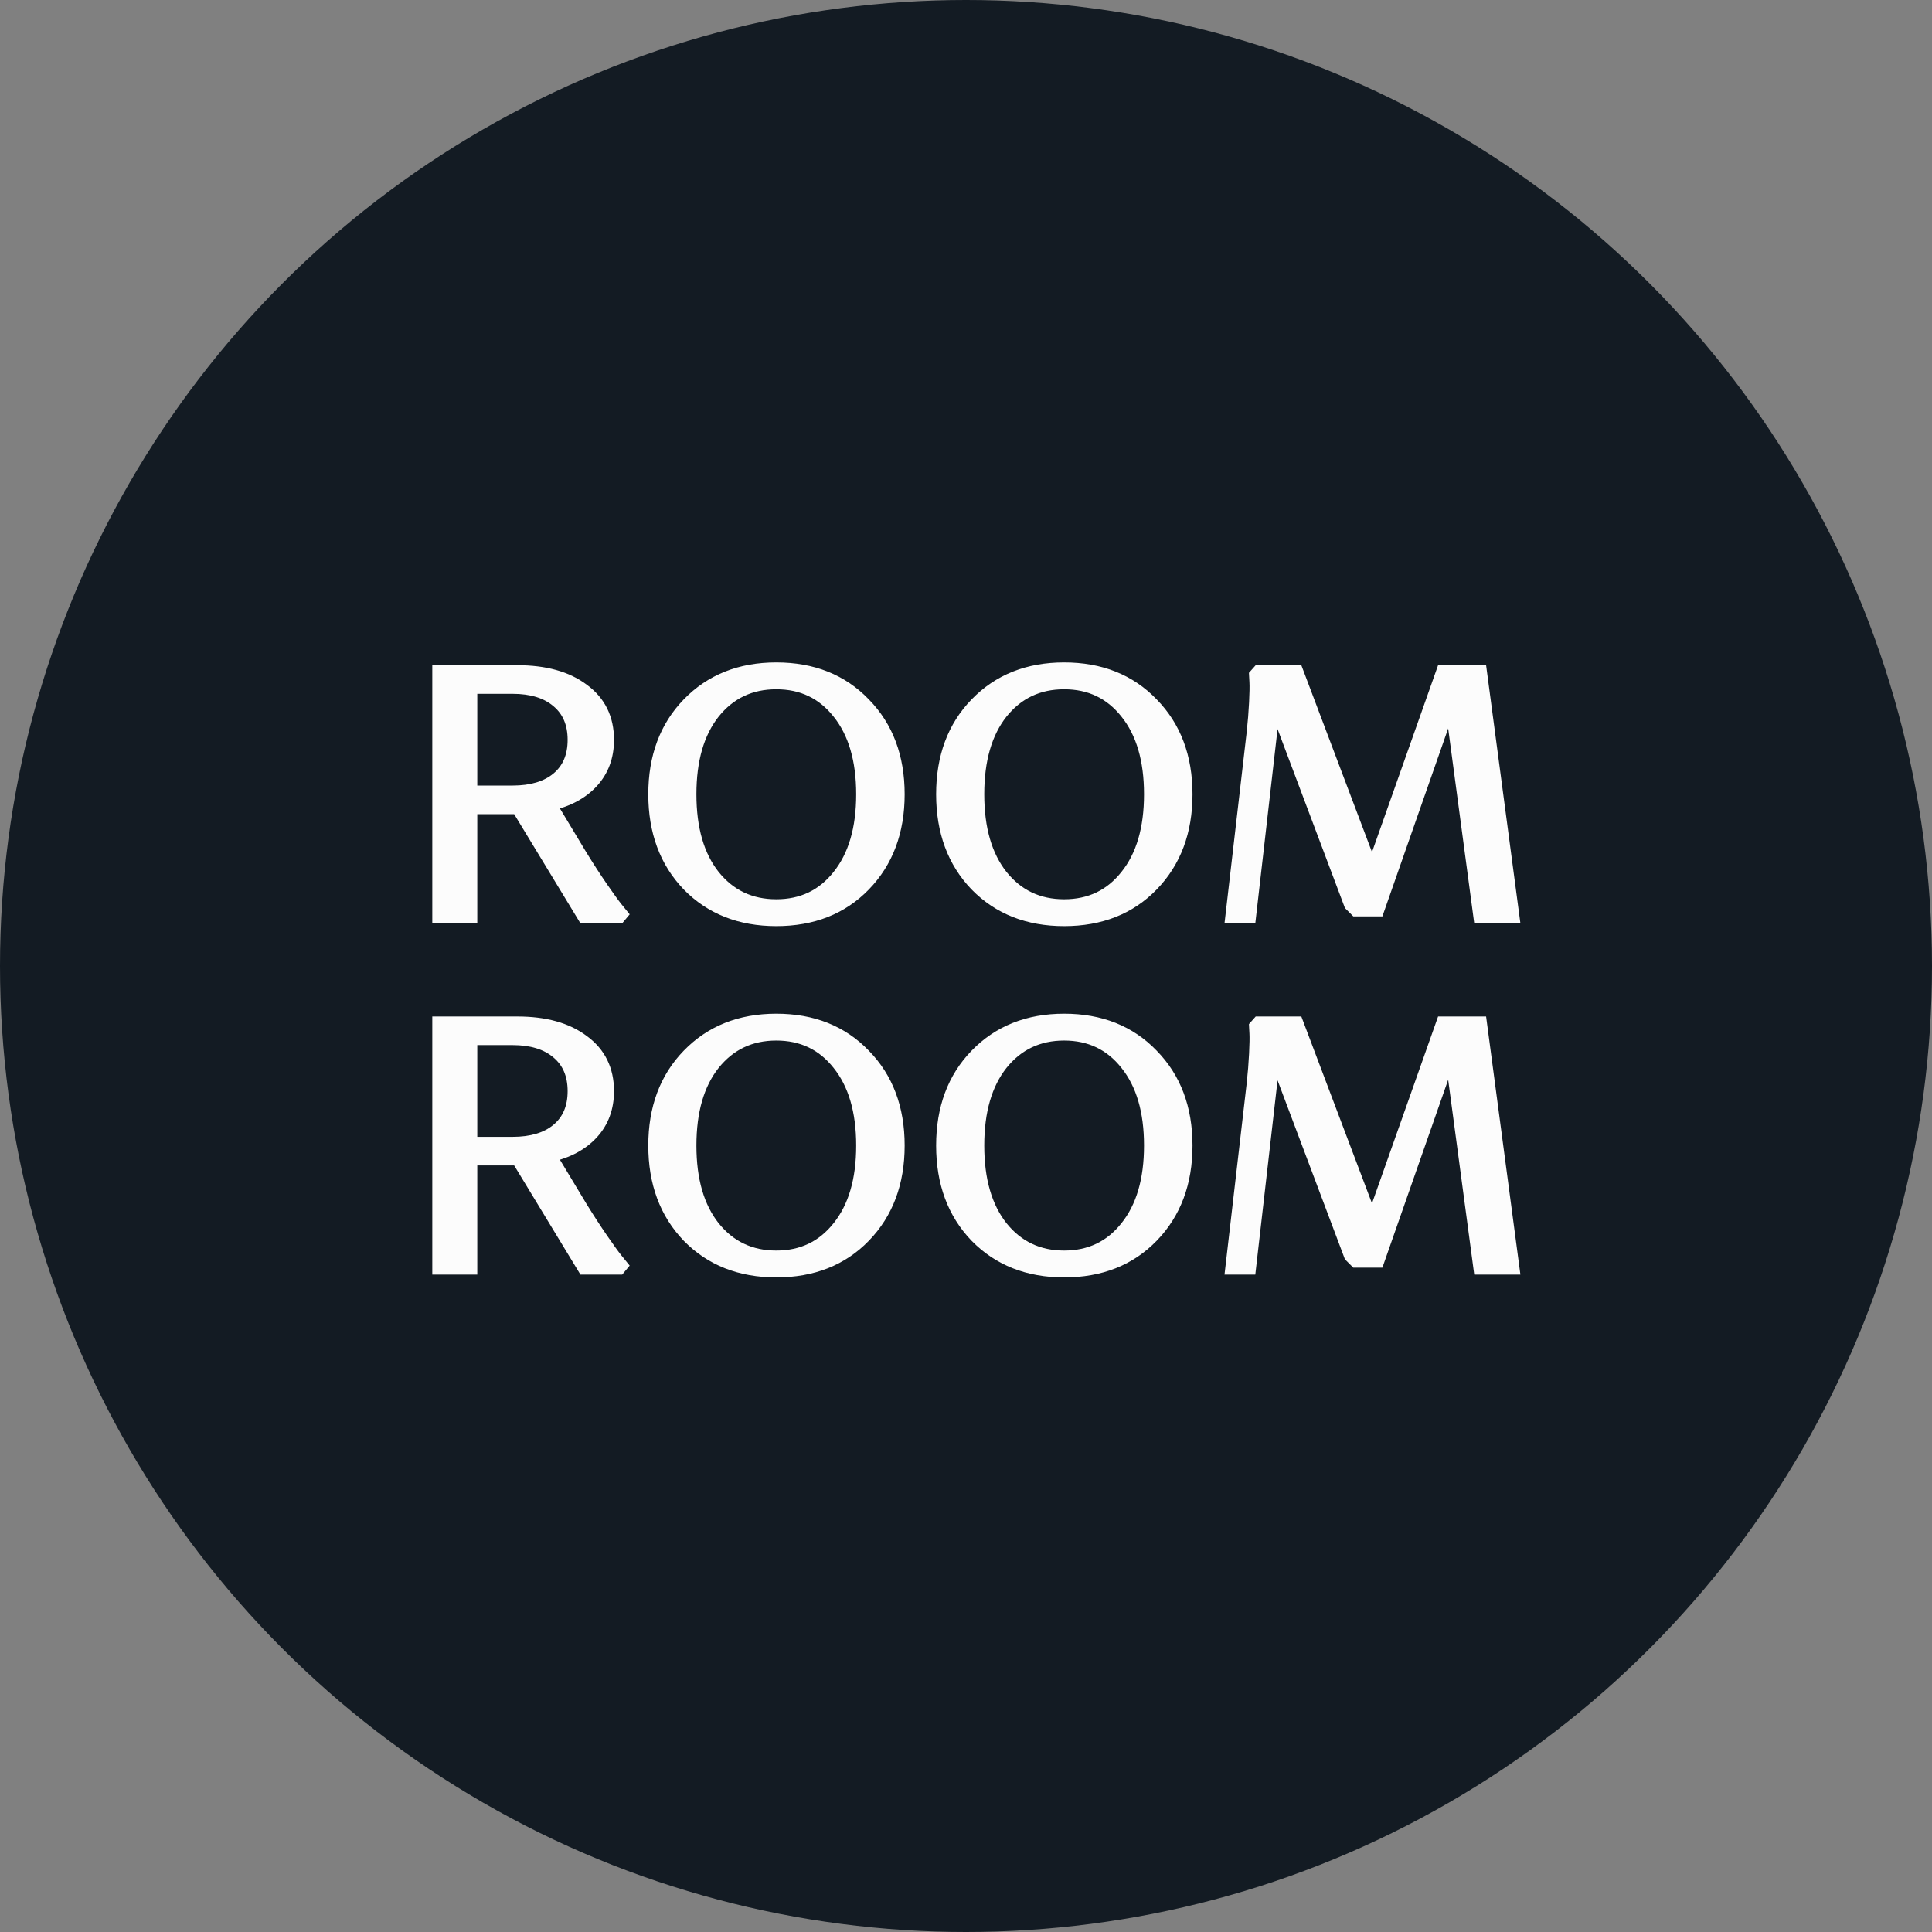 <?xml version="1.0" encoding="UTF-8"?> <svg xmlns="http://www.w3.org/2000/svg" width="253" height="253" viewBox="0 0 253 253" fill="none"><rect x="0" y="0" width="253" height="253" fill="#808080" stroke="none"/> <circle cx="126.5" cy="126.5" r="126.5" fill="#131B23"></circle> <path d="M57.522 120V88.025H67.754C71.347 88.025 74.195 88.817 76.296 90.4C78.427 91.953 79.493 94.115 79.493 96.887C79.493 99.049 78.823 100.861 77.484 102.322C76.144 103.784 74.286 104.774 71.911 105.292L75.976 112.052C76.951 113.635 77.879 115.067 78.763 116.346C79.646 117.625 80.285 118.508 80.681 118.995L81.275 119.726L81.046 120H76.524L67.845 105.703H61.587V120H57.522ZM67.115 89.944H61.587V103.784H67.115C69.642 103.784 71.621 103.19 73.053 102.003C74.514 100.785 75.245 99.079 75.245 96.887C75.245 94.694 74.514 92.989 73.053 91.771C71.621 90.553 69.642 89.944 67.115 89.944ZM90.192 115.843C87.269 112.798 85.807 108.854 85.807 104.013C85.807 99.171 87.269 95.242 90.192 92.228C93.146 89.182 96.968 87.66 101.658 87.66C106.378 87.66 110.2 89.182 113.123 92.228C116.077 95.242 117.554 99.171 117.554 104.013C117.554 108.854 116.077 112.798 113.123 115.843C110.2 118.858 106.378 120.365 101.658 120.365C96.968 120.365 93.146 118.858 90.192 115.843ZM93.39 93.278C91.319 95.897 90.284 99.475 90.284 104.013C90.284 108.55 91.319 112.128 93.39 114.747C95.491 117.366 98.247 118.675 101.658 118.675C105.068 118.675 107.809 117.366 109.88 114.747C111.981 112.128 113.032 108.55 113.032 104.013C113.032 99.475 111.981 95.897 109.88 93.278C107.809 90.659 105.068 89.35 101.658 89.35C98.247 89.35 95.491 90.659 93.39 93.278ZM127.886 115.843C124.963 112.798 123.501 108.854 123.501 104.013C123.501 99.171 124.963 95.242 127.886 92.228C130.84 89.182 134.662 87.66 139.351 87.66C144.071 87.66 147.893 89.182 150.817 92.228C153.771 95.242 155.247 99.171 155.247 104.013C155.247 108.854 153.771 112.798 150.817 115.843C147.893 118.858 144.071 120.365 139.351 120.365C134.662 120.365 130.84 118.858 127.886 115.843ZM131.084 93.278C129.013 95.897 127.977 99.475 127.977 104.013C127.977 108.55 129.013 112.128 131.084 114.747C133.185 117.366 135.941 118.675 139.351 118.675C142.762 118.675 145.503 117.366 147.574 114.747C149.675 112.128 150.725 108.55 150.725 104.013C150.725 99.475 149.675 95.897 147.574 93.278C145.503 90.659 142.762 89.35 139.351 89.35C135.941 89.35 133.185 90.659 131.084 93.278ZM193.855 120L190.109 91.999L189.926 91.816L180.38 119.086H177.593L176.908 118.401L166.95 91.953L166.767 92.091L163.57 120H161.377L164.164 95.973C164.316 94.572 164.423 93.248 164.483 91.999C164.544 90.751 164.56 89.852 164.529 89.304L164.483 88.436L164.849 88.025H169.782L179.694 114.245L188.967 88.025H193.809L198.057 120H193.855ZM57.522 166V134.025H67.754C71.347 134.025 74.195 134.817 76.296 136.4C78.427 137.953 79.493 140.116 79.493 142.887C79.493 145.049 78.823 146.861 77.484 148.322C76.144 149.784 74.286 150.774 71.911 151.292L75.976 158.052C76.951 159.635 77.879 161.067 78.763 162.346C79.646 163.625 80.285 164.508 80.681 164.995L81.275 165.726L81.046 166H76.524L67.845 151.703H61.587V166H57.522ZM67.115 135.944H61.587V149.784H67.115C69.642 149.784 71.621 149.19 73.053 148.003C74.514 146.785 75.245 145.079 75.245 142.887C75.245 140.694 74.514 138.989 73.053 137.771C71.621 136.553 69.642 135.944 67.115 135.944ZM90.192 161.843C87.269 158.798 85.807 154.854 85.807 150.013C85.807 145.171 87.269 141.242 90.192 138.227C93.146 135.182 96.968 133.66 101.658 133.66C106.378 133.66 110.2 135.182 113.123 138.227C116.077 141.242 117.554 145.171 117.554 150.013C117.554 154.854 116.077 158.798 113.123 161.843C110.2 164.858 106.378 166.365 101.658 166.365C96.968 166.365 93.146 164.858 90.192 161.843ZM93.39 139.278C91.319 141.897 90.284 145.475 90.284 150.013C90.284 154.55 91.319 158.128 93.39 160.747C95.491 163.366 98.247 164.675 101.658 164.675C105.068 164.675 107.809 163.366 109.88 160.747C111.981 158.128 113.032 154.55 113.032 150.013C113.032 145.475 111.981 141.897 109.88 139.278C107.809 136.659 105.068 135.35 101.658 135.35C98.247 135.35 95.491 136.659 93.39 139.278ZM127.886 161.843C124.963 158.798 123.501 154.854 123.501 150.013C123.501 145.171 124.963 141.242 127.886 138.227C130.84 135.182 134.662 133.66 139.351 133.66C144.071 133.66 147.893 135.182 150.817 138.227C153.771 141.242 155.247 145.171 155.247 150.013C155.247 154.854 153.771 158.798 150.817 161.843C147.893 164.858 144.071 166.365 139.351 166.365C134.662 166.365 130.84 164.858 127.886 161.843ZM131.084 139.278C129.013 141.897 127.977 145.475 127.977 150.013C127.977 154.55 129.013 158.128 131.084 160.747C133.185 163.366 135.941 164.675 139.351 164.675C142.762 164.675 145.503 163.366 147.574 160.747C149.675 158.128 150.725 154.55 150.725 150.013C150.725 145.475 149.675 141.897 147.574 139.278C145.503 136.659 142.762 135.35 139.351 135.35C135.941 135.35 133.185 136.659 131.084 139.278ZM193.855 166L190.109 137.999L189.926 137.816L180.38 165.086H177.593L176.908 164.401L166.95 137.953L166.767 138.09L163.57 166H161.377L164.164 141.973C164.316 140.572 164.423 139.248 164.483 137.999C164.544 136.751 164.56 135.852 164.529 135.304L164.483 134.436L164.849 134.025H169.782L179.694 160.245L188.967 134.025H193.809L198.057 166H193.855Z" fill="#FCFCFC"></path> <path d="M57.522 120H56.609V120.913H57.522V120ZM57.522 88.025V87.112H56.609V88.025H57.522ZM76.296 90.4L75.746 91.13L75.752 91.134L75.758 91.139L76.296 90.4ZM77.484 102.322L76.81 101.705L76.81 101.705L77.484 102.322ZM71.911 105.292L71.716 104.399L70.471 104.67L71.128 105.762L71.911 105.292ZM75.976 112.052L75.193 112.523L75.198 112.531L75.976 112.052ZM80.681 118.995L81.39 118.419L81.39 118.419L80.681 118.995ZM81.275 119.726L81.977 120.311L82.458 119.733L81.984 119.15L81.275 119.726ZM81.046 120V120.913H81.474L81.748 120.585L81.046 120ZM76.524 120L75.743 120.474L76.01 120.913H76.524V120ZM67.845 105.703L68.626 105.229L68.359 104.789H67.845V105.703ZM61.587 105.703V104.789H60.674V105.703H61.587ZM61.587 120V120.913H62.501V120H61.587ZM61.587 89.944V89.03H60.674V89.944H61.587ZM61.587 103.784H60.674V104.698H61.587V103.784ZM73.053 102.003L73.636 102.706L73.637 102.704L73.053 102.003ZM73.053 91.771L72.461 92.466L72.468 92.472L73.053 91.771ZM58.435 120V88.025H56.609V120H58.435ZM57.522 88.938H67.754V87.112H57.522V88.938ZM67.754 88.938C71.221 88.938 73.852 89.703 75.746 91.13L76.846 89.671C74.537 87.931 71.474 87.112 67.754 87.112V88.938ZM75.758 91.139C77.64 92.51 78.58 94.39 78.58 96.887H80.407C80.407 93.841 79.215 91.397 76.834 89.662L75.758 91.139ZM78.58 96.887C78.58 98.843 77.981 100.428 76.81 101.705L78.157 102.94C79.666 101.294 80.407 99.255 80.407 96.887H78.58ZM76.81 101.705C75.624 102.999 73.95 103.912 71.716 104.399L72.105 106.184C74.622 105.635 76.663 104.569 78.157 102.94L76.81 101.705ZM71.128 105.762L75.193 112.523L76.759 111.581L72.693 104.821L71.128 105.762ZM75.198 112.531C76.18 114.125 77.117 115.57 78.011 116.865L79.514 115.827C78.642 114.563 77.722 113.146 76.754 111.573L75.198 112.531ZM78.011 116.865C78.894 118.143 79.551 119.053 79.972 119.571L81.39 118.419C81.019 117.963 80.398 117.106 79.514 115.827L78.011 116.865ZM79.972 119.571L80.566 120.302L81.984 119.15L81.39 118.419L79.972 119.571ZM80.573 119.141L80.345 119.415L81.748 120.585L81.977 120.311L80.573 119.141ZM81.046 119.087H76.524V120.913H81.046V119.087ZM77.305 119.526L68.626 105.229L67.065 106.177L75.743 120.474L77.305 119.526ZM67.845 104.789H61.587V106.616H67.845V104.789ZM60.674 105.703V120H62.501V105.703H60.674ZM61.587 119.087H57.522V120.913H61.587V119.087ZM67.115 89.03H61.587V90.857H67.115V89.03ZM60.674 89.944V103.784H62.501V89.944H60.674ZM61.587 104.698H67.115V102.871H61.587V104.698ZM67.115 104.698C69.779 104.698 71.99 104.071 73.636 102.706L72.469 101.3C71.253 102.31 69.505 102.871 67.115 102.871V104.698ZM73.637 102.704C75.34 101.285 76.159 99.304 76.159 96.887H74.332C74.332 98.854 73.688 100.284 72.468 101.301L73.637 102.704ZM76.159 96.887C76.159 94.469 75.34 92.488 73.637 91.069L72.468 92.472C73.688 93.489 74.332 94.919 74.332 96.887H76.159ZM73.645 91.075C71.999 89.674 69.784 89.03 67.115 89.03V90.857C69.5 90.857 71.244 91.431 72.461 92.466L73.645 91.075ZM90.192 115.843L89.534 116.476L89.54 116.482L90.192 115.843ZM90.192 92.228L89.537 91.592L89.537 91.592L90.192 92.228ZM113.123 92.228L112.464 92.86L112.471 92.867L113.123 92.228ZM113.123 115.843L112.467 115.207L112.467 115.207L113.123 115.843ZM93.39 93.278L92.677 92.707L92.674 92.712L93.39 93.278ZM93.39 114.747L92.674 115.313L92.677 115.319L93.39 114.747ZM109.88 114.747L109.167 114.175L109.163 114.18L109.88 114.747ZM109.88 93.278L109.163 93.845L109.167 93.85L109.88 93.278ZM90.851 115.211C88.115 112.361 86.721 108.656 86.721 104.013H84.894C84.894 109.053 86.423 113.235 89.534 116.476L90.851 115.211ZM86.721 104.013C86.721 99.369 88.115 95.681 90.848 92.863L89.537 91.592C86.423 94.803 84.894 98.972 84.894 104.013H86.721ZM90.848 92.863C93.611 90.015 97.186 88.573 101.658 88.573V86.746C96.75 86.746 92.682 88.349 89.537 91.592L90.848 92.863ZM101.658 88.573C106.161 88.573 109.734 90.016 112.464 92.86L113.782 91.595C110.665 88.348 106.594 86.746 101.658 86.746V88.573ZM112.471 92.867C115.232 95.685 116.64 99.372 116.64 104.013H118.467C118.467 98.97 116.921 94.799 113.775 91.588L112.471 92.867ZM116.64 104.013C116.64 108.653 115.232 112.357 112.467 115.207L113.779 116.479C116.921 113.239 118.467 109.056 118.467 104.013H116.64ZM112.467 115.207C109.738 118.022 106.164 119.452 101.658 119.452V121.279C106.591 121.279 110.661 119.694 113.779 116.479L112.467 115.207ZM101.658 119.452C97.184 119.452 93.607 118.023 90.845 115.204L89.54 116.482C92.686 119.693 96.753 121.279 101.658 121.279V119.452ZM92.674 92.712C90.436 95.541 89.37 99.343 89.37 104.013H91.197C91.197 99.608 92.202 96.253 94.106 93.845L92.674 92.712ZM89.37 104.013C89.37 108.682 90.436 112.484 92.674 115.313L94.106 114.18C92.202 111.772 91.197 108.418 91.197 104.013H89.37ZM92.677 115.319C94.955 118.157 97.975 119.589 101.658 119.589V117.762C98.519 117.762 96.027 116.574 94.102 114.175L92.677 115.319ZM101.658 119.589C105.341 119.589 108.348 118.157 110.596 115.313L109.163 114.18C107.27 116.575 104.796 117.762 101.658 117.762V119.589ZM110.592 115.319C112.863 112.489 113.945 108.685 113.945 104.013H112.118C112.118 108.415 111.099 111.767 109.167 114.175L110.592 115.319ZM113.945 104.013C113.945 99.34 112.863 95.536 110.592 92.707L109.167 93.85C111.099 96.258 112.118 99.61 112.118 104.013H113.945ZM110.596 92.712C108.348 89.868 105.341 88.436 101.658 88.436V90.263C104.796 90.263 107.27 91.45 109.163 93.845L110.596 92.712ZM101.658 88.436C97.975 88.436 94.955 89.868 92.677 92.707L94.102 93.85C96.027 91.451 98.519 90.263 101.658 90.263V88.436ZM127.886 115.843L127.227 116.476L127.234 116.482L127.886 115.843ZM127.886 92.228L127.23 91.592L127.23 91.592L127.886 92.228ZM150.817 92.228L150.158 92.86L150.164 92.867L150.817 92.228ZM150.817 115.843L150.161 115.207L150.161 115.207L150.817 115.843ZM131.084 93.278L130.371 92.707L130.367 92.712L131.084 93.278ZM131.084 114.747L130.367 115.313L130.371 115.319L131.084 114.747ZM147.574 114.747L146.861 114.175L146.857 114.18L147.574 114.747ZM147.574 93.278L146.857 93.845L146.861 93.85L147.574 93.278ZM128.545 115.211C125.809 112.361 124.414 108.656 124.414 104.013H122.588C122.588 109.053 124.116 113.235 127.227 116.476L128.545 115.211ZM124.414 104.013C124.414 99.369 125.809 95.681 128.542 92.863L127.23 91.592C124.116 94.803 122.588 98.972 122.588 104.013H124.414ZM128.542 92.863C131.305 90.015 134.88 88.573 139.351 88.573V86.746C134.443 86.746 130.375 88.349 127.23 91.592L128.542 92.863ZM139.351 88.573C143.855 88.573 147.428 90.016 150.158 92.86L151.476 91.595C148.359 88.348 144.288 86.746 139.351 86.746V88.573ZM150.164 92.867C152.926 95.685 154.334 99.372 154.334 104.013H156.161C156.161 98.97 154.615 94.799 151.469 91.588L150.164 92.867ZM154.334 104.013C154.334 108.653 152.926 112.357 150.161 115.207L151.472 116.479C154.615 113.239 156.161 109.056 156.161 104.013H154.334ZM150.161 115.207C147.432 118.022 143.858 119.452 139.351 119.452V121.279C144.285 121.279 148.355 119.694 151.472 116.479L150.161 115.207ZM139.351 119.452C134.877 119.452 131.301 118.023 128.538 115.204L127.234 116.482C130.379 119.693 134.446 121.279 139.351 121.279V119.452ZM130.367 92.712C128.13 95.541 127.064 99.343 127.064 104.013H128.891C128.891 99.608 129.896 96.253 131.8 93.845L130.367 92.712ZM127.064 104.013C127.064 108.682 128.13 112.484 130.367 115.313L131.8 114.18C129.896 111.772 128.891 108.418 128.891 104.013H127.064ZM130.371 115.319C132.649 118.157 135.669 119.589 139.351 119.589V117.762C136.213 117.762 133.721 116.574 131.796 114.175L130.371 115.319ZM139.351 119.589C143.034 119.589 146.042 118.157 148.29 115.313L146.857 114.18C144.964 116.575 142.49 117.762 139.351 117.762V119.589ZM148.286 115.319C150.556 112.489 151.639 108.685 151.639 104.013H149.812C149.812 108.415 148.793 111.767 146.861 114.175L148.286 115.319ZM151.639 104.013C151.639 99.34 150.556 95.536 148.286 92.707L146.861 93.85C148.793 96.258 149.812 99.61 149.812 104.013H151.639ZM148.29 92.712C146.042 89.868 143.034 88.436 139.351 88.436V90.263C142.49 90.263 144.964 91.45 146.857 93.845L148.29 92.712ZM139.351 88.436C135.669 88.436 132.649 89.868 130.371 92.707L131.796 93.85C133.721 91.451 136.213 90.263 139.351 90.263V88.436ZM193.855 120L192.949 120.121L193.055 120.913H193.855V120ZM190.109 91.999L191.014 91.878L190.973 91.572L190.755 91.353L190.109 91.999ZM189.926 91.816L190.572 91.171L189.545 90.143L189.064 91.515L189.926 91.816ZM180.38 119.086V120H181.028L181.242 119.388L180.38 119.086ZM177.593 119.086L176.947 119.732L177.215 120H177.593V119.086ZM176.908 118.401L176.053 118.723L176.123 118.908L176.262 119.047L176.908 118.401ZM166.95 91.953L167.805 91.632L167.376 90.492L166.402 91.223L166.95 91.953ZM166.767 92.091L166.219 91.36L165.905 91.596L165.86 91.987L166.767 92.091ZM163.57 120V120.913H164.385L164.477 120.104L163.57 120ZM161.377 120L160.47 119.895L160.352 120.913H161.377V120ZM164.164 95.973L165.071 96.078L165.072 96.072L164.164 95.973ZM164.529 89.304L163.617 89.352L163.617 89.355L164.529 89.304ZM164.483 88.436L163.801 87.829L163.552 88.11L163.571 88.484L164.483 88.436ZM164.849 88.025V87.112H164.439L164.166 87.418L164.849 88.025ZM169.782 88.025L170.637 87.702L170.413 87.112H169.782V88.025ZM179.694 114.245L178.84 114.567L179.723 116.903L180.555 114.549L179.694 114.245ZM188.967 88.025V87.112H188.321L188.106 87.721L188.967 88.025ZM193.809 88.025L194.714 87.905L194.609 87.112H193.809V88.025ZM198.057 120V120.913H199.1L198.963 119.88L198.057 120ZM194.76 119.879L191.014 91.878L189.204 92.12L192.949 120.121L194.76 119.879ZM190.755 91.353L190.572 91.171L189.281 92.462L189.463 92.645L190.755 91.353ZM189.064 91.515L179.518 118.785L181.242 119.388L190.788 92.118L189.064 91.515ZM180.38 118.173H177.593V120H180.38V118.173ZM178.239 118.441L177.554 117.755L176.262 119.047L176.947 119.732L178.239 118.441ZM177.763 118.079L167.805 91.632L166.095 92.275L176.053 118.723L177.763 118.079ZM166.402 91.223L166.219 91.36L167.315 92.821L167.498 92.684L166.402 91.223ZM165.86 91.987L162.662 119.896L164.477 120.104L167.675 92.194L165.86 91.987ZM163.57 119.087H161.377V120.913H163.57V119.087ZM162.285 120.105L165.071 96.078L163.256 95.868L160.47 119.895L162.285 120.105ZM165.072 96.072C165.226 94.655 165.334 93.312 165.396 92.044L163.571 91.955C163.511 93.183 163.406 94.489 163.256 95.874L165.072 96.072ZM165.396 92.044C165.457 90.793 165.474 89.853 165.441 89.253L163.617 89.355C163.645 89.851 163.632 90.708 163.571 91.955L165.396 92.044ZM165.441 89.256L165.396 88.388L163.571 88.484L163.617 89.352L165.441 89.256ZM165.166 89.043L165.532 88.632L164.166 87.418L163.801 87.829L165.166 89.043ZM164.849 88.938H169.782V87.112H164.849V88.938ZM168.928 88.348L178.84 114.567L180.549 113.922L170.637 87.702L168.928 88.348ZM180.555 114.549L189.828 88.33L188.106 87.721L178.833 113.94L180.555 114.549ZM188.967 88.938H193.809V87.112H188.967V88.938ZM192.904 88.145L197.152 120.12L198.963 119.88L194.714 87.905L192.904 88.145ZM198.057 119.087H193.855V120.913H198.057V119.087ZM57.522 166H56.609V166.913H57.522V166ZM57.522 134.025V133.112H56.609V134.025H57.522ZM76.296 136.4L75.746 137.13L75.752 137.134L75.758 137.139L76.296 136.4ZM77.484 148.322L76.81 147.705L76.81 147.705L77.484 148.322ZM71.911 151.292L71.716 150.399L70.471 150.67L71.128 151.762L71.911 151.292ZM75.976 158.052L75.193 158.523L75.198 158.531L75.976 158.052ZM80.681 164.995L81.39 164.419L81.39 164.419L80.681 164.995ZM81.275 165.726L81.977 166.311L82.458 165.733L81.984 165.15L81.275 165.726ZM81.046 166V166.913H81.474L81.748 166.585L81.046 166ZM76.524 166L75.743 166.474L76.01 166.913H76.524V166ZM67.845 151.703L68.626 151.229L68.359 150.789H67.845V151.703ZM61.587 151.703V150.789H60.674V151.703H61.587ZM61.587 166V166.913H62.501V166H61.587ZM61.587 135.944V135.03H60.674V135.944H61.587ZM61.587 149.784H60.674V150.698H61.587V149.784ZM73.053 148.003L73.636 148.706L73.637 148.704L73.053 148.003ZM73.053 137.771L72.461 138.466L72.468 138.472L73.053 137.771ZM58.435 166V134.025H56.609V166H58.435ZM57.522 134.938H67.754V133.112H57.522V134.938ZM67.754 134.938C71.221 134.938 73.852 135.702 75.746 137.13L76.846 135.671C74.537 133.931 71.474 133.112 67.754 133.112V134.938ZM75.758 137.139C77.64 138.51 78.58 140.39 78.58 142.887H80.407C80.407 139.841 79.215 137.397 76.834 135.662L75.758 137.139ZM78.58 142.887C78.58 144.843 77.981 146.428 76.81 147.705L78.157 148.94C79.666 147.294 80.407 145.255 80.407 142.887H78.58ZM76.81 147.705C75.624 148.999 73.95 149.912 71.716 150.399L72.105 152.184C74.622 151.635 76.663 150.569 78.157 148.94L76.81 147.705ZM71.128 151.762L75.193 158.523L76.759 157.581L72.693 150.821L71.128 151.762ZM75.198 158.531C76.18 160.125 77.117 161.57 78.011 162.865L79.514 161.827C78.642 160.563 77.722 159.146 76.754 157.573L75.198 158.531ZM78.011 162.865C78.894 164.143 79.551 165.053 79.972 165.571L81.39 164.419C81.019 163.963 80.398 163.106 79.514 161.827L78.011 162.865ZM79.972 165.571L80.566 166.302L81.984 165.15L81.39 164.419L79.972 165.571ZM80.573 165.141L80.345 165.415L81.748 166.585L81.977 166.311L80.573 165.141ZM81.046 165.087H76.524V166.913H81.046V165.087ZM77.305 165.526L68.626 151.229L67.065 152.177L75.743 166.474L77.305 165.526ZM67.845 150.789H61.587V152.616H67.845V150.789ZM60.674 151.703V166H62.501V151.703H60.674ZM61.587 165.087H57.522V166.913H61.587V165.087ZM67.115 135.03H61.587V136.857H67.115V135.03ZM60.674 135.944V149.784H62.501V135.944H60.674ZM61.587 150.698H67.115V148.871H61.587V150.698ZM67.115 150.698C69.779 150.698 71.99 150.071 73.636 148.706L72.469 147.3C71.253 148.31 69.505 148.871 67.115 148.871V150.698ZM73.637 148.704C75.34 147.285 76.159 145.304 76.159 142.887H74.332C74.332 144.854 73.688 146.284 72.468 147.301L73.637 148.704ZM76.159 142.887C76.159 140.469 75.34 138.488 73.637 137.069L72.468 138.472C73.688 139.489 74.332 140.919 74.332 142.887H76.159ZM73.645 137.075C71.999 135.674 69.784 135.03 67.115 135.03V136.857C69.5 136.857 71.244 137.431 72.461 138.466L73.645 137.075ZM90.192 161.843L89.534 162.476L89.54 162.482L90.192 161.843ZM90.192 138.227L89.537 137.592L89.537 137.592L90.192 138.227ZM113.123 138.227L112.464 138.86L112.471 138.867L113.123 138.227ZM113.123 161.843L112.467 161.207L112.467 161.207L113.123 161.843ZM93.39 139.278L92.677 138.707L92.674 138.712L93.39 139.278ZM93.39 160.747L92.674 161.313L92.677 161.319L93.39 160.747ZM109.88 160.747L109.167 160.175L109.163 160.18L109.88 160.747ZM109.88 139.278L109.163 139.845L109.167 139.85L109.88 139.278ZM90.851 161.211C88.115 158.361 86.721 154.656 86.721 150.013H84.894C84.894 155.053 86.423 159.235 89.534 162.476L90.851 161.211ZM86.721 150.013C86.721 145.369 88.115 141.682 90.848 138.863L89.537 137.592C86.423 140.803 84.894 144.972 84.894 150.013H86.721ZM90.848 138.863C93.611 136.015 97.186 134.573 101.658 134.573V132.746C96.75 132.746 92.682 134.349 89.537 137.592L90.848 138.863ZM101.658 134.573C106.161 134.573 109.734 136.016 112.464 138.86L113.782 137.595C110.665 134.348 106.594 132.746 101.658 132.746V134.573ZM112.471 138.867C115.232 141.685 116.64 145.372 116.64 150.013H118.467C118.467 144.97 116.921 140.799 113.775 137.588L112.471 138.867ZM116.64 150.013C116.64 154.653 115.232 158.357 112.467 161.207L113.779 162.479C116.921 159.239 118.467 155.056 118.467 150.013H116.64ZM112.467 161.207C109.738 164.022 106.164 165.452 101.658 165.452V167.279C106.591 167.279 110.661 165.694 113.779 162.479L112.467 161.207ZM101.658 165.452C97.184 165.452 93.607 164.023 90.845 161.204L89.54 162.482C92.686 165.693 96.753 167.279 101.658 167.279V165.452ZM92.674 138.712C90.436 141.541 89.37 145.343 89.37 150.013H91.197C91.197 145.607 92.202 142.253 94.106 139.845L92.674 138.712ZM89.37 150.013C89.37 154.682 90.436 158.484 92.674 161.313L94.106 160.18C92.202 157.772 91.197 154.418 91.197 150.013H89.37ZM92.677 161.319C94.955 164.157 97.975 165.589 101.658 165.589V163.762C98.519 163.762 96.027 162.574 94.102 160.175L92.677 161.319ZM101.658 165.589C105.341 165.589 108.348 164.157 110.596 161.313L109.163 160.18C107.27 162.575 104.796 163.762 101.658 163.762V165.589ZM110.592 161.319C112.863 158.489 113.945 154.685 113.945 150.013H112.118C112.118 154.415 111.099 157.767 109.167 160.175L110.592 161.319ZM113.945 150.013C113.945 145.34 112.863 141.536 110.592 138.707L109.167 139.85C111.099 142.258 112.118 145.61 112.118 150.013H113.945ZM110.596 138.712C108.348 135.868 105.341 134.436 101.658 134.436V136.263C104.796 136.263 107.27 137.45 109.163 139.845L110.596 138.712ZM101.658 134.436C97.975 134.436 94.955 135.868 92.677 138.707L94.102 139.85C96.027 137.451 98.519 136.263 101.658 136.263V134.436ZM127.886 161.843L127.227 162.476L127.234 162.482L127.886 161.843ZM127.886 138.227L127.23 137.592L127.23 137.592L127.886 138.227ZM150.817 138.227L150.158 138.86L150.164 138.867L150.817 138.227ZM150.817 161.843L150.161 161.207L150.161 161.207L150.817 161.843ZM131.084 139.278L130.371 138.707L130.367 138.712L131.084 139.278ZM131.084 160.747L130.367 161.313L130.371 161.319L131.084 160.747ZM147.574 160.747L146.861 160.175L146.857 160.18L147.574 160.747ZM147.574 139.278L146.857 139.845L146.861 139.85L147.574 139.278ZM128.545 161.211C125.809 158.361 124.414 154.656 124.414 150.013H122.588C122.588 155.053 124.116 159.235 127.227 162.476L128.545 161.211ZM124.414 150.013C124.414 145.369 125.809 141.682 128.542 138.863L127.23 137.592C124.116 140.803 122.588 144.972 122.588 150.013H124.414ZM128.542 138.863C131.305 136.015 134.88 134.573 139.351 134.573V132.746C134.443 132.746 130.375 134.349 127.23 137.592L128.542 138.863ZM139.351 134.573C143.855 134.573 147.428 136.016 150.158 138.86L151.476 137.595C148.359 134.348 144.288 132.746 139.351 132.746V134.573ZM150.164 138.867C152.926 141.685 154.334 145.372 154.334 150.013H156.161C156.161 144.97 154.615 140.799 151.469 137.588L150.164 138.867ZM154.334 150.013C154.334 154.653 152.926 158.357 150.161 161.207L151.472 162.479C154.615 159.239 156.161 155.056 156.161 150.013H154.334ZM150.161 161.207C147.432 164.022 143.858 165.452 139.351 165.452V167.279C144.285 167.279 148.355 165.694 151.472 162.479L150.161 161.207ZM139.351 165.452C134.877 165.452 131.301 164.023 128.538 161.204L127.234 162.482C130.379 165.693 134.446 167.279 139.351 167.279V165.452ZM130.367 138.712C128.13 141.541 127.064 145.343 127.064 150.013H128.891C128.891 145.607 129.896 142.253 131.8 139.845L130.367 138.712ZM127.064 150.013C127.064 154.682 128.13 158.484 130.367 161.313L131.8 160.18C129.896 157.772 128.891 154.418 128.891 150.013H127.064ZM130.371 161.319C132.649 164.157 135.669 165.589 139.351 165.589V163.762C136.213 163.762 133.721 162.574 131.796 160.175L130.371 161.319ZM139.351 165.589C143.034 165.589 146.042 164.157 148.29 161.313L146.857 160.18C144.964 162.575 142.49 163.762 139.351 163.762V165.589ZM148.286 161.319C150.556 158.489 151.639 154.685 151.639 150.013H149.812C149.812 154.415 148.793 157.767 146.861 160.175L148.286 161.319ZM151.639 150.013C151.639 145.34 150.556 141.536 148.286 138.707L146.861 139.85C148.793 142.258 149.812 145.61 149.812 150.013H151.639ZM148.29 138.712C146.042 135.868 143.034 134.436 139.351 134.436V136.263C142.49 136.263 144.964 137.45 146.857 139.845L148.29 138.712ZM139.351 134.436C135.669 134.436 132.649 135.868 130.371 138.707L131.796 139.85C133.721 137.451 136.213 136.263 139.351 136.263V134.436ZM193.855 166L192.949 166.121L193.055 166.913H193.855V166ZM190.109 137.999L191.014 137.878L190.973 137.572L190.755 137.353L190.109 137.999ZM189.926 137.816L190.572 137.171L189.545 136.143L189.064 137.515L189.926 137.816ZM180.38 165.086V166H181.028L181.242 165.388L180.38 165.086ZM177.593 165.086L176.947 165.732L177.215 166H177.593V165.086ZM176.908 164.401L176.053 164.723L176.123 164.908L176.262 165.047L176.908 164.401ZM166.95 137.953L167.805 137.632L167.376 136.492L166.402 137.223L166.95 137.953ZM166.767 138.09L166.219 137.36L165.905 137.596L165.86 137.986L166.767 138.09ZM163.57 166V166.913H164.385L164.477 166.104L163.57 166ZM161.377 166L160.47 165.895L160.352 166.913H161.377V166ZM164.164 141.973L165.071 142.078L165.072 142.072L164.164 141.973ZM164.529 135.304L163.617 135.352L163.617 135.355L164.529 135.304ZM164.483 134.436L163.801 133.829L163.552 134.11L163.571 134.484L164.483 134.436ZM164.849 134.025V133.112H164.439L164.166 133.418L164.849 134.025ZM169.782 134.025L170.637 133.702L170.413 133.112H169.782V134.025ZM179.694 160.245L178.84 160.567L179.723 162.903L180.555 160.549L179.694 160.245ZM188.967 134.025V133.112H188.321L188.106 133.721L188.967 134.025ZM193.809 134.025L194.714 133.905L194.609 133.112H193.809V134.025ZM198.057 166V166.913H199.1L198.963 165.88L198.057 166ZM194.76 165.879L191.014 137.878L189.204 138.12L192.949 166.121L194.76 165.879ZM190.755 137.353L190.572 137.171L189.281 138.462L189.463 138.645L190.755 137.353ZM189.064 137.515L179.518 164.785L181.242 165.388L190.788 138.118L189.064 137.515ZM180.38 164.173H177.593V166H180.38V164.173ZM178.239 164.441L177.554 163.755L176.262 165.047L176.947 165.732L178.239 164.441ZM177.763 164.079L167.805 137.632L166.095 138.275L176.053 164.723L177.763 164.079ZM166.402 137.223L166.219 137.36L167.315 138.821L167.498 138.684L166.402 137.223ZM165.86 137.986L162.662 165.896L164.477 166.104L167.675 138.194L165.86 137.986ZM163.57 165.087H161.377V166.913H163.57V165.087ZM162.285 166.105L165.071 142.078L163.256 141.868L160.47 165.895L162.285 166.105ZM165.072 142.072C165.226 140.655 165.334 139.312 165.396 138.044L163.571 137.955C163.511 139.183 163.406 140.489 163.256 141.874L165.072 142.072ZM165.396 138.044C165.457 136.793 165.474 135.853 165.441 135.253L163.617 135.355C163.645 135.851 163.632 136.708 163.571 137.955L165.396 138.044ZM165.441 135.256L165.396 134.388L163.571 134.484L163.617 135.352L165.441 135.256ZM165.166 135.043L165.532 134.632L164.166 133.418L163.801 133.829L165.166 135.043ZM164.849 134.938H169.782V133.112H164.849V134.938ZM168.928 134.348L178.84 160.567L180.549 159.922L170.637 133.702L168.928 134.348ZM180.555 160.549L189.828 134.33L188.106 133.721L178.833 159.94L180.555 160.549ZM188.967 134.938H193.809V133.112H188.967V134.938ZM192.904 134.145L197.152 166.12L198.963 165.88L194.714 133.905L192.904 134.145ZM198.057 165.087H193.855V166.913H198.057V165.087Z" fill="#FCFCFC"></path> </svg> 